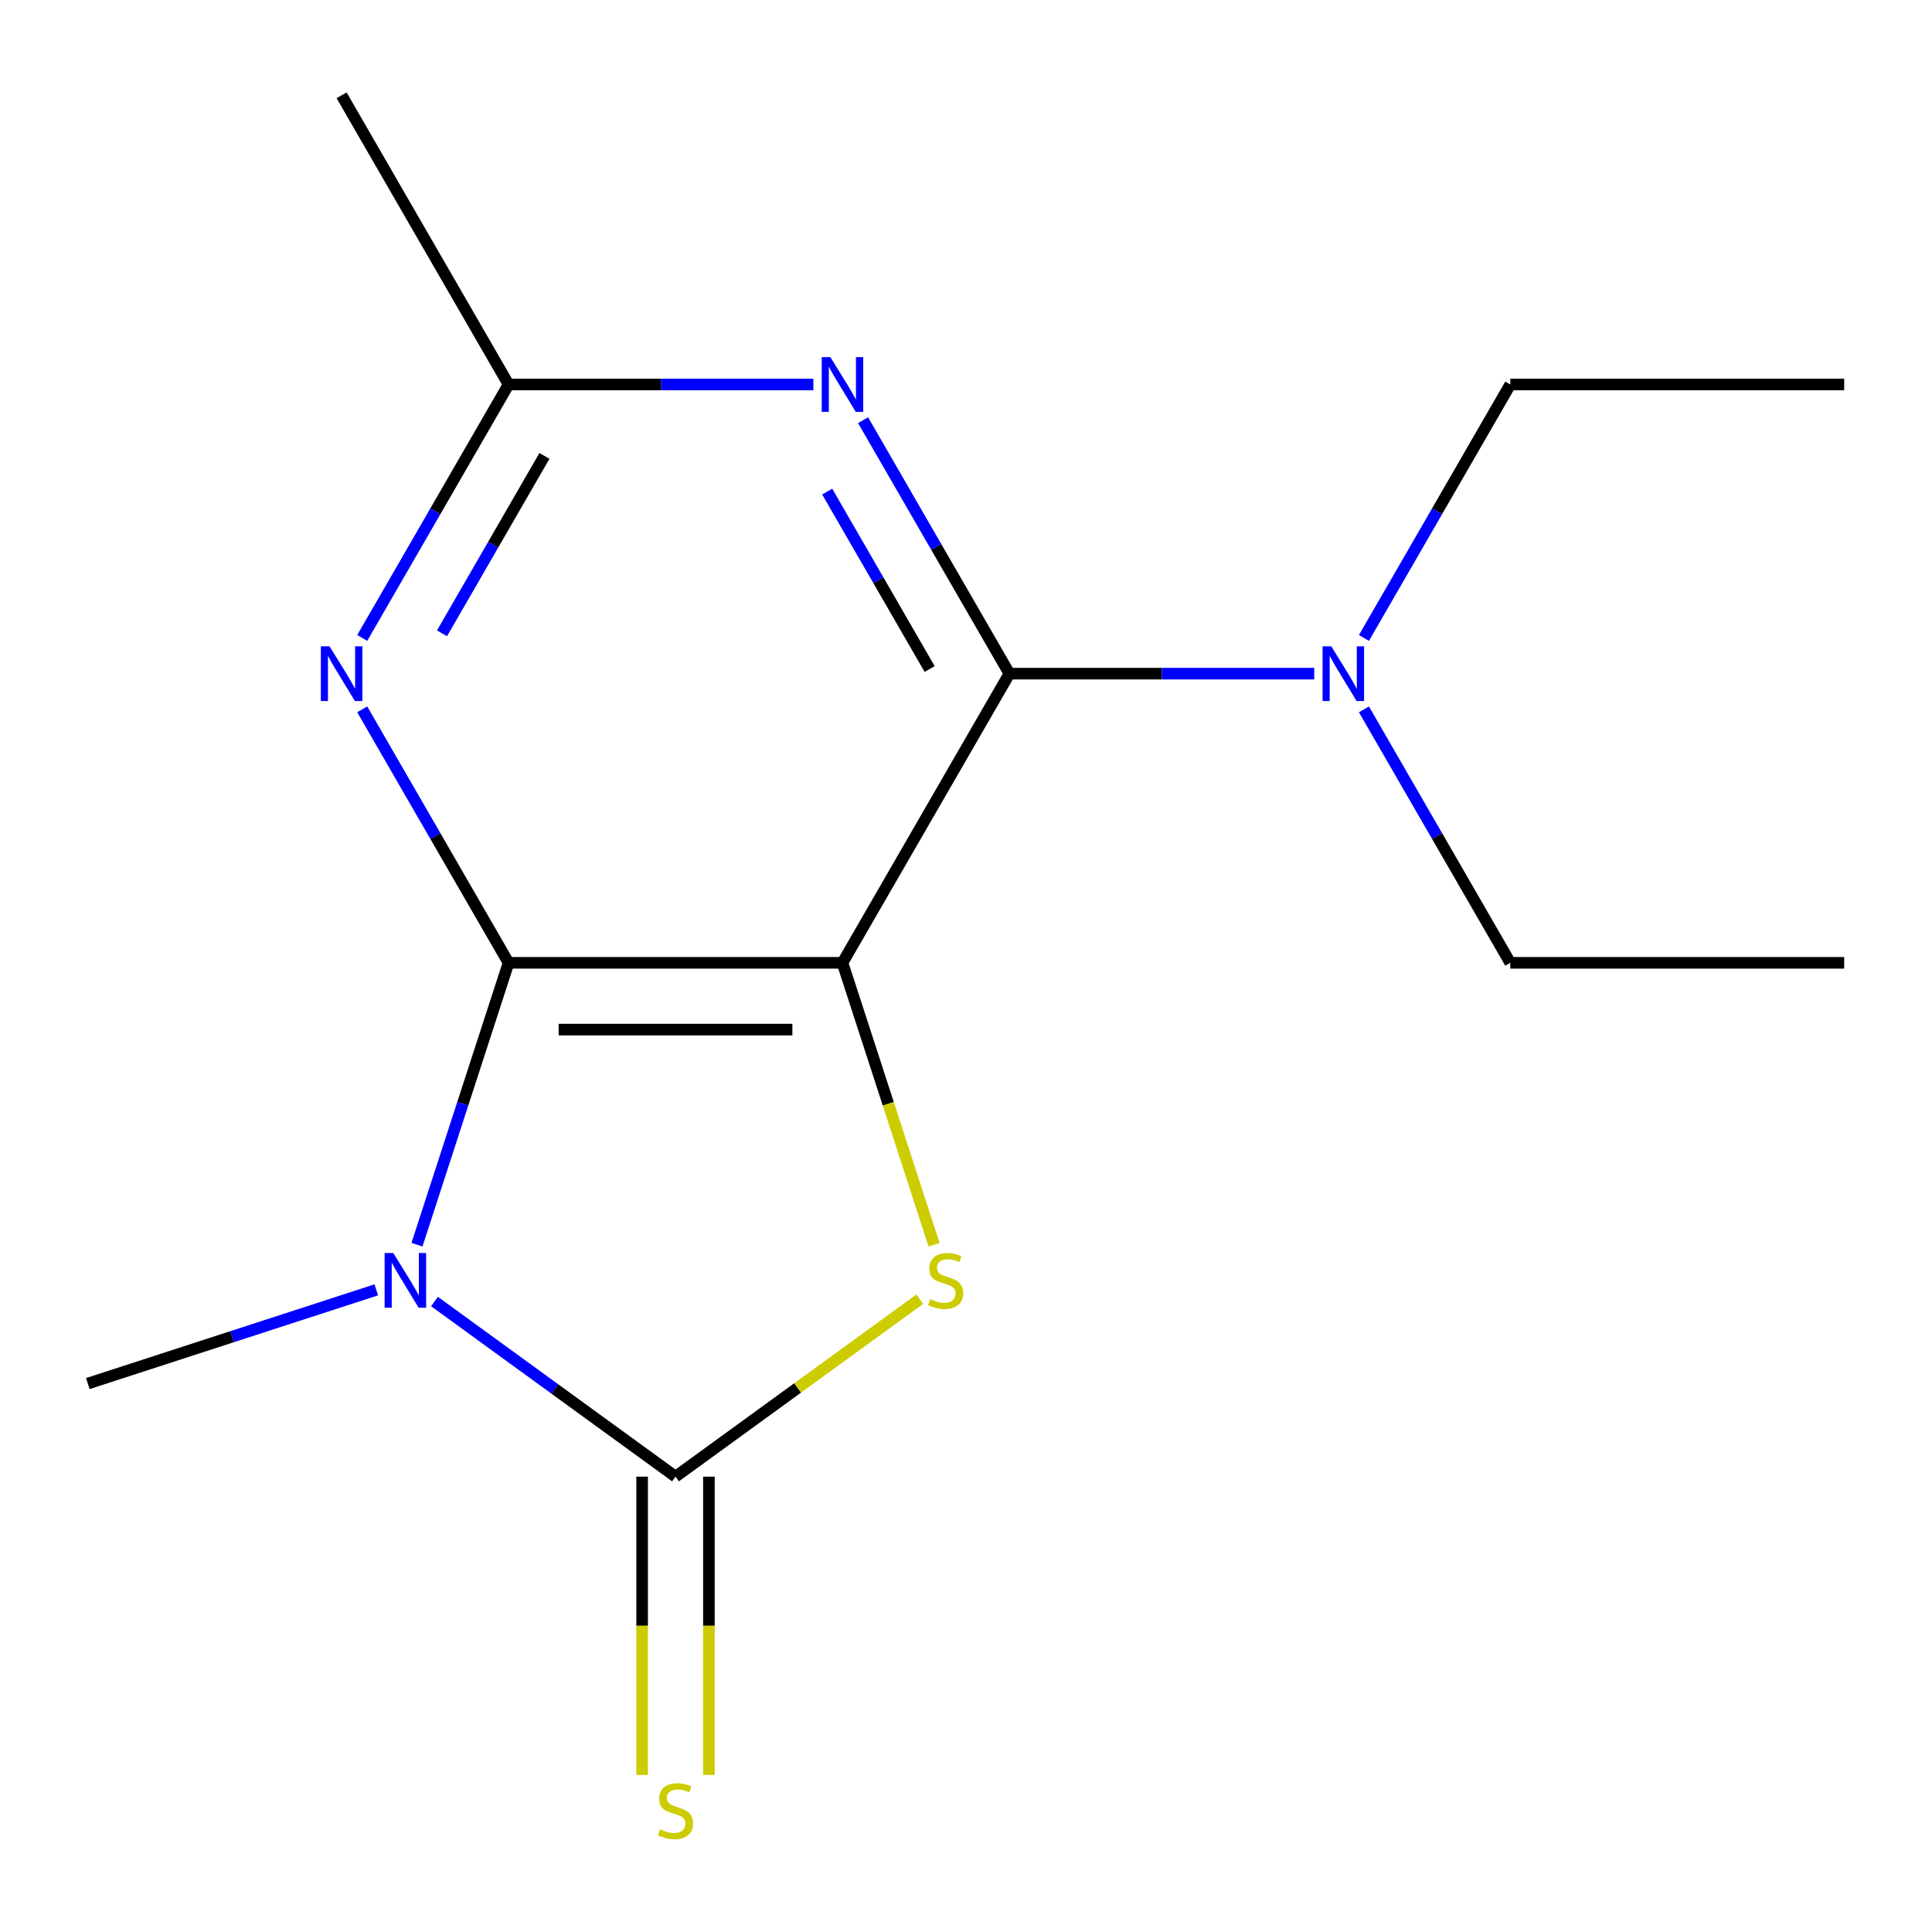 <?xml version='1.0' encoding='iso-8859-1'?>
<svg version='1.1' baseProfile='full'
              xmlns='http://www.w3.org/2000/svg'
                      xmlns:rdkit='http://www.rdkit.org/xml'
                      xmlns:xlink='http://www.w3.org/1999/xlink'
                  xml:space='preserve'
width='1000px' height='1000px' viewBox='0 0 1000 1000'>
<!-- END OF HEADER -->
<rect style='opacity:1.0;fill:#FFFFFF;stroke:none' width='1000' height='1000' x='0' y='0'> </rect>
<path class='bond-0' d='M 436.06,498.355 L 263.231,498.355' style='fill:none;fill-rule:evenodd;stroke:#000000;stroke-width:6px;stroke-linecap:butt;stroke-linejoin:miter;stroke-opacity:1' />
<path class='bond-0' d='M 410.136,532.921 L 289.156,532.921' style='fill:none;fill-rule:evenodd;stroke:#000000;stroke-width:6px;stroke-linecap:butt;stroke-linejoin:miter;stroke-opacity:1' />
<path class='bond-3' d='M 436.06,498.355 L 459.767,571.32' style='fill:none;fill-rule:evenodd;stroke:#000000;stroke-width:6px;stroke-linecap:butt;stroke-linejoin:miter;stroke-opacity:1' />
<path class='bond-3' d='M 459.767,571.32 L 483.475,644.284' style='fill:none;fill-rule:evenodd;stroke:#CCCC00;stroke-width:6px;stroke-linecap:butt;stroke-linejoin:miter;stroke-opacity:1' />
<path class='bond-4' d='M 436.06,498.355 L 522.474,348.681' style='fill:none;fill-rule:evenodd;stroke:#000000;stroke-width:6px;stroke-linecap:butt;stroke-linejoin:miter;stroke-opacity:1' />
<path class='bond-1' d='M 263.231,498.355 L 239.53,571.3' style='fill:none;fill-rule:evenodd;stroke:#000000;stroke-width:6px;stroke-linecap:butt;stroke-linejoin:miter;stroke-opacity:1' />
<path class='bond-1' d='M 239.53,571.3 L 215.829,644.244' style='fill:none;fill-rule:evenodd;stroke:#0000FF;stroke-width:6px;stroke-linecap:butt;stroke-linejoin:miter;stroke-opacity:1' />
<path class='bond-5' d='M 263.231,498.355 L 225.359,432.758' style='fill:none;fill-rule:evenodd;stroke:#000000;stroke-width:6px;stroke-linecap:butt;stroke-linejoin:miter;stroke-opacity:1' />
<path class='bond-5' d='M 225.359,432.758 L 187.487,367.162' style='fill:none;fill-rule:evenodd;stroke:#0000FF;stroke-width:6px;stroke-linecap:butt;stroke-linejoin:miter;stroke-opacity:1' />
<path class='bond-10' d='M 194.764,667.618 L 120.109,691.875' style='fill:none;fill-rule:evenodd;stroke:#0000FF;stroke-width:6px;stroke-linecap:butt;stroke-linejoin:miter;stroke-opacity:1' />
<path class='bond-10' d='M 120.109,691.875 L 45.455,716.132' style='fill:none;fill-rule:evenodd;stroke:#000000;stroke-width:6px;stroke-linecap:butt;stroke-linejoin:miter;stroke-opacity:1' />
<path class='bond-16' d='M 224.885,673.667 L 287.265,718.989' style='fill:none;fill-rule:evenodd;stroke:#0000FF;stroke-width:6px;stroke-linecap:butt;stroke-linejoin:miter;stroke-opacity:1' />
<path class='bond-16' d='M 287.265,718.989 L 349.646,764.311' style='fill:none;fill-rule:evenodd;stroke:#000000;stroke-width:6px;stroke-linecap:butt;stroke-linejoin:miter;stroke-opacity:1' />
<path class='bond-2' d='M 349.646,764.311 L 412.856,718.386' style='fill:none;fill-rule:evenodd;stroke:#000000;stroke-width:6px;stroke-linecap:butt;stroke-linejoin:miter;stroke-opacity:1' />
<path class='bond-2' d='M 412.856,718.386 L 476.066,672.461' style='fill:none;fill-rule:evenodd;stroke:#CCCC00;stroke-width:6px;stroke-linecap:butt;stroke-linejoin:miter;stroke-opacity:1' />
<path class='bond-8' d='M 332.363,764.311 L 332.363,841.505' style='fill:none;fill-rule:evenodd;stroke:#000000;stroke-width:6px;stroke-linecap:butt;stroke-linejoin:miter;stroke-opacity:1' />
<path class='bond-8' d='M 332.363,841.505 L 332.363,918.699' style='fill:none;fill-rule:evenodd;stroke:#CCCC00;stroke-width:6px;stroke-linecap:butt;stroke-linejoin:miter;stroke-opacity:1' />
<path class='bond-8' d='M 366.928,764.311 L 366.928,841.505' style='fill:none;fill-rule:evenodd;stroke:#000000;stroke-width:6px;stroke-linecap:butt;stroke-linejoin:miter;stroke-opacity:1' />
<path class='bond-8' d='M 366.928,841.505 L 366.928,918.699' style='fill:none;fill-rule:evenodd;stroke:#CCCC00;stroke-width:6px;stroke-linecap:butt;stroke-linejoin:miter;stroke-opacity:1' />
<path class='bond-6' d='M 522.474,348.681 L 484.602,283.085' style='fill:none;fill-rule:evenodd;stroke:#000000;stroke-width:6px;stroke-linecap:butt;stroke-linejoin:miter;stroke-opacity:1' />
<path class='bond-6' d='M 484.602,283.085 L 446.73,217.488' style='fill:none;fill-rule:evenodd;stroke:#0000FF;stroke-width:6px;stroke-linecap:butt;stroke-linejoin:miter;stroke-opacity:1' />
<path class='bond-6' d='M 481.178,346.285 L 454.667,300.367' style='fill:none;fill-rule:evenodd;stroke:#000000;stroke-width:6px;stroke-linecap:butt;stroke-linejoin:miter;stroke-opacity:1' />
<path class='bond-6' d='M 454.667,300.367 L 428.157,254.45' style='fill:none;fill-rule:evenodd;stroke:#0000FF;stroke-width:6px;stroke-linecap:butt;stroke-linejoin:miter;stroke-opacity:1' />
<path class='bond-9' d='M 522.474,348.681 L 601.358,348.681' style='fill:none;fill-rule:evenodd;stroke:#000000;stroke-width:6px;stroke-linecap:butt;stroke-linejoin:miter;stroke-opacity:1' />
<path class='bond-9' d='M 601.358,348.681 L 680.242,348.681' style='fill:none;fill-rule:evenodd;stroke:#0000FF;stroke-width:6px;stroke-linecap:butt;stroke-linejoin:miter;stroke-opacity:1' />
<path class='bond-17' d='M 187.487,330.2 L 225.359,264.604' style='fill:none;fill-rule:evenodd;stroke:#0000FF;stroke-width:6px;stroke-linecap:butt;stroke-linejoin:miter;stroke-opacity:1' />
<path class='bond-17' d='M 225.359,264.604 L 263.231,199.007' style='fill:none;fill-rule:evenodd;stroke:#000000;stroke-width:6px;stroke-linecap:butt;stroke-linejoin:miter;stroke-opacity:1' />
<path class='bond-17' d='M 228.783,327.804 L 255.294,281.887' style='fill:none;fill-rule:evenodd;stroke:#0000FF;stroke-width:6px;stroke-linecap:butt;stroke-linejoin:miter;stroke-opacity:1' />
<path class='bond-17' d='M 255.294,281.887 L 281.804,235.969' style='fill:none;fill-rule:evenodd;stroke:#000000;stroke-width:6px;stroke-linecap:butt;stroke-linejoin:miter;stroke-opacity:1' />
<path class='bond-7' d='M 420.999,199.007 L 342.115,199.007' style='fill:none;fill-rule:evenodd;stroke:#0000FF;stroke-width:6px;stroke-linecap:butt;stroke-linejoin:miter;stroke-opacity:1' />
<path class='bond-7' d='M 342.115,199.007 L 263.231,199.007' style='fill:none;fill-rule:evenodd;stroke:#000000;stroke-width:6px;stroke-linecap:butt;stroke-linejoin:miter;stroke-opacity:1' />
<path class='bond-11' d='M 263.231,199.007 L 176.817,49.333' style='fill:none;fill-rule:evenodd;stroke:#000000;stroke-width:6px;stroke-linecap:butt;stroke-linejoin:miter;stroke-opacity:1' />
<path class='bond-12' d='M 705.972,330.2 L 743.845,264.604' style='fill:none;fill-rule:evenodd;stroke:#0000FF;stroke-width:6px;stroke-linecap:butt;stroke-linejoin:miter;stroke-opacity:1' />
<path class='bond-12' d='M 743.845,264.604 L 781.717,199.007' style='fill:none;fill-rule:evenodd;stroke:#000000;stroke-width:6px;stroke-linecap:butt;stroke-linejoin:miter;stroke-opacity:1' />
<path class='bond-13' d='M 705.972,367.162 L 743.845,432.758' style='fill:none;fill-rule:evenodd;stroke:#0000FF;stroke-width:6px;stroke-linecap:butt;stroke-linejoin:miter;stroke-opacity:1' />
<path class='bond-13' d='M 743.845,432.758 L 781.717,498.355' style='fill:none;fill-rule:evenodd;stroke:#000000;stroke-width:6px;stroke-linecap:butt;stroke-linejoin:miter;stroke-opacity:1' />
<path class='bond-14' d='M 781.717,199.007 L 954.545,199.007' style='fill:none;fill-rule:evenodd;stroke:#000000;stroke-width:6px;stroke-linecap:butt;stroke-linejoin:miter;stroke-opacity:1' />
<path class='bond-15' d='M 781.717,498.355 L 954.545,498.355' style='fill:none;fill-rule:evenodd;stroke:#000000;stroke-width:6px;stroke-linecap:butt;stroke-linejoin:miter;stroke-opacity:1' />
<path  class='atom-2' d='M 203.564 648.565
L 212.844 663.565
Q 213.764 665.045, 215.244 667.725
Q 216.724 670.405, 216.804 670.565
L 216.804 648.565
L 220.564 648.565
L 220.564 676.885
L 216.684 676.885
L 206.724 660.485
Q 205.564 658.565, 204.324 656.365
Q 203.124 654.165, 202.764 653.485
L 202.764 676.885
L 199.084 676.885
L 199.084 648.565
L 203.564 648.565
' fill='#0000FF'/>
<path  class='atom-4' d='M 481.467 672.445
Q 481.787 672.565, 483.107 673.125
Q 484.427 673.685, 485.867 674.045
Q 487.347 674.365, 488.787 674.365
Q 491.467 674.365, 493.027 673.085
Q 494.587 671.765, 494.587 669.485
Q 494.587 667.925, 493.787 666.965
Q 493.027 666.005, 491.827 665.485
Q 490.627 664.965, 488.627 664.365
Q 486.107 663.605, 484.587 662.885
Q 483.107 662.165, 482.027 660.645
Q 480.987 659.125, 480.987 656.565
Q 480.987 653.005, 483.387 650.805
Q 485.827 648.605, 490.627 648.605
Q 493.907 648.605, 497.627 650.165
L 496.707 653.245
Q 493.307 651.845, 490.747 651.845
Q 487.987 651.845, 486.467 653.005
Q 484.947 654.125, 484.987 656.085
Q 484.987 657.605, 485.747 658.525
Q 486.547 659.445, 487.667 659.965
Q 488.827 660.485, 490.747 661.085
Q 493.307 661.885, 494.827 662.685
Q 496.347 663.485, 497.427 665.125
Q 498.547 666.725, 498.547 669.485
Q 498.547 673.405, 495.907 675.525
Q 493.307 677.605, 488.947 677.605
Q 486.427 677.605, 484.507 677.045
Q 482.627 676.525, 480.387 675.605
L 481.467 672.445
' fill='#CCCC00'/>
<path  class='atom-6' d='M 170.557 334.521
L 179.837 349.521
Q 180.757 351.001, 182.237 353.681
Q 183.717 356.361, 183.797 356.521
L 183.797 334.521
L 187.557 334.521
L 187.557 362.841
L 183.677 362.841
L 173.717 346.441
Q 172.557 344.521, 171.317 342.321
Q 170.117 340.121, 169.757 339.441
L 169.757 362.841
L 166.077 362.841
L 166.077 334.521
L 170.557 334.521
' fill='#0000FF'/>
<path  class='atom-7' d='M 429.8 184.847
L 439.08 199.847
Q 440 201.327, 441.48 204.007
Q 442.96 206.687, 443.04 206.847
L 443.04 184.847
L 446.8 184.847
L 446.8 213.167
L 442.92 213.167
L 432.96 196.767
Q 431.8 194.847, 430.56 192.647
Q 429.36 190.447, 429 189.767
L 429 213.167
L 425.32 213.167
L 425.32 184.847
L 429.8 184.847
' fill='#0000FF'/>
<path  class='atom-9' d='M 341.646 946.859
Q 341.966 946.979, 343.286 947.539
Q 344.606 948.099, 346.046 948.459
Q 347.526 948.779, 348.966 948.779
Q 351.646 948.779, 353.206 947.499
Q 354.766 946.179, 354.766 943.899
Q 354.766 942.339, 353.966 941.379
Q 353.206 940.419, 352.006 939.899
Q 350.806 939.379, 348.806 938.779
Q 346.286 938.019, 344.766 937.299
Q 343.286 936.579, 342.206 935.059
Q 341.166 933.539, 341.166 930.979
Q 341.166 927.419, 343.566 925.219
Q 346.006 923.019, 350.806 923.019
Q 354.086 923.019, 357.806 924.579
L 356.886 927.659
Q 353.486 926.259, 350.926 926.259
Q 348.166 926.259, 346.646 927.419
Q 345.126 928.539, 345.166 930.499
Q 345.166 932.019, 345.926 932.939
Q 346.726 933.859, 347.846 934.379
Q 349.006 934.899, 350.926 935.499
Q 353.486 936.299, 355.006 937.099
Q 356.526 937.899, 357.606 939.539
Q 358.726 941.139, 358.726 943.899
Q 358.726 947.819, 356.086 949.939
Q 353.486 952.019, 349.126 952.019
Q 346.606 952.019, 344.686 951.459
Q 342.806 950.939, 340.566 950.019
L 341.646 946.859
' fill='#CCCC00'/>
<path  class='atom-10' d='M 689.043 334.521
L 698.323 349.521
Q 699.243 351.001, 700.723 353.681
Q 702.203 356.361, 702.283 356.521
L 702.283 334.521
L 706.043 334.521
L 706.043 362.841
L 702.163 362.841
L 692.203 346.441
Q 691.043 344.521, 689.803 342.321
Q 688.603 340.121, 688.243 339.441
L 688.243 362.841
L 684.563 362.841
L 684.563 334.521
L 689.043 334.521
' fill='#0000FF'/>
</svg>
